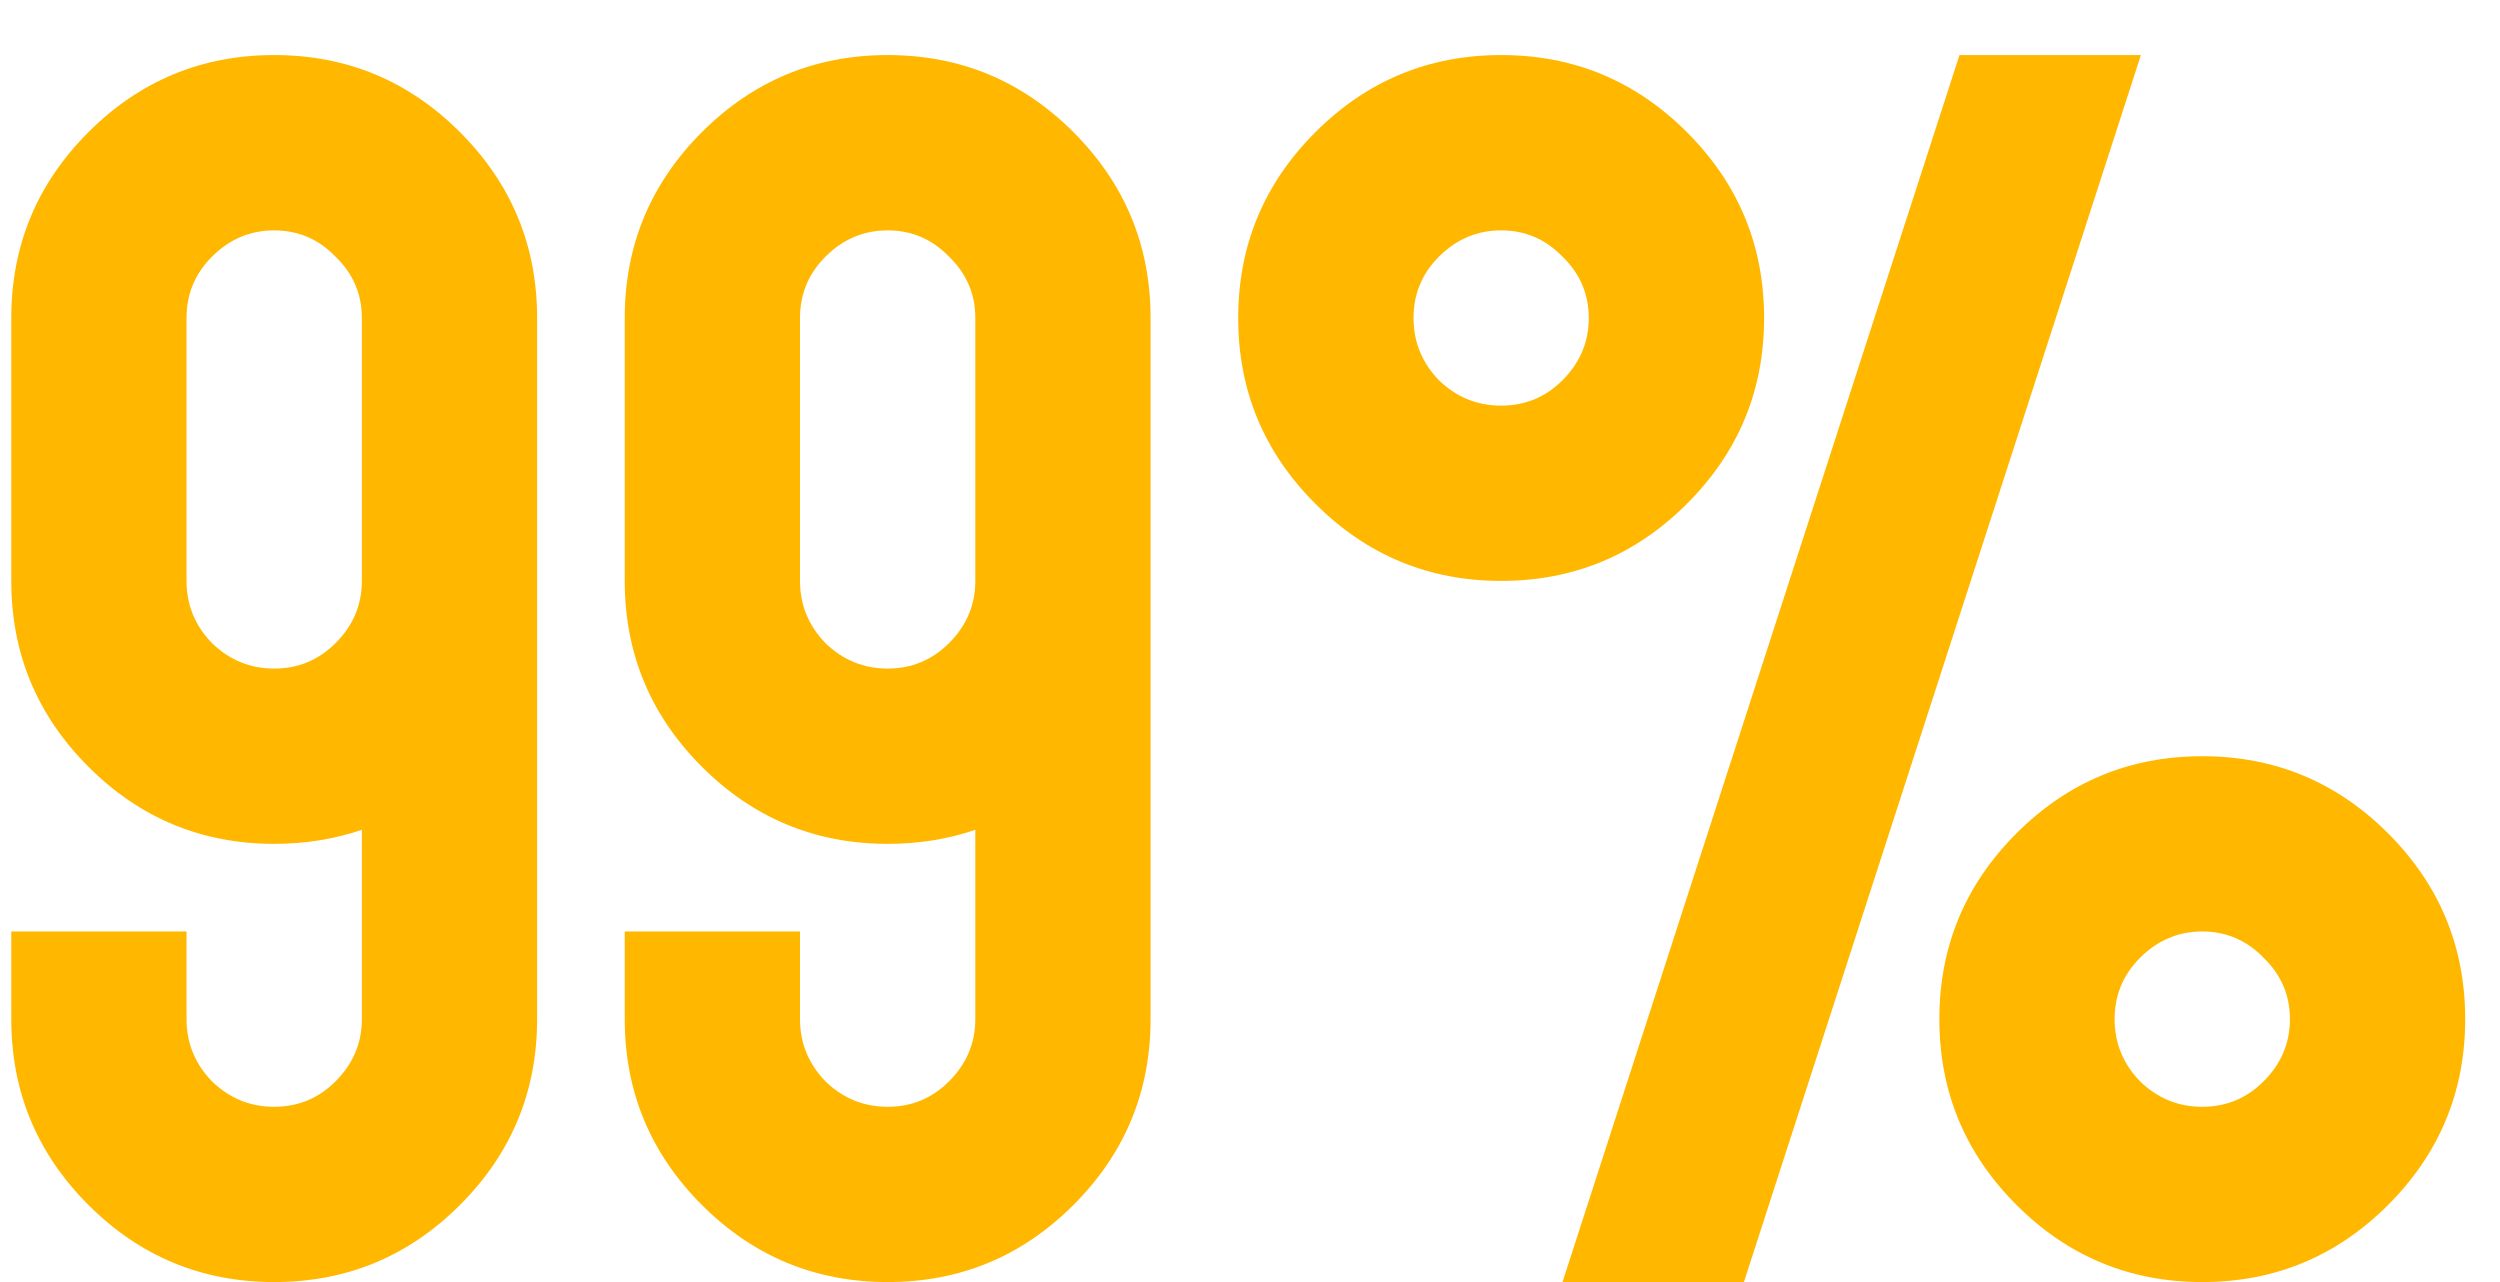 <?xml version="1.0" encoding="UTF-8"?> <svg xmlns="http://www.w3.org/2000/svg" width="39" height="20" viewBox="0 0 39 20" fill="none"><path d="M5.645 4.961C5.645 4.587 5.508 4.268 5.234 4.004C4.97 3.73 4.651 3.594 4.277 3.594C3.904 3.594 3.58 3.73 3.307 4.004C3.042 4.268 2.91 4.587 2.91 4.961V9.062C2.91 9.436 3.042 9.76 3.307 10.033C3.58 10.297 3.904 10.43 4.277 10.43C4.651 10.43 4.97 10.297 5.234 10.033C5.508 9.76 5.645 9.436 5.645 9.062V4.961ZM0.176 15.898V14.531H2.91V15.898C2.91 16.272 3.042 16.596 3.307 16.869C3.58 17.134 3.904 17.266 4.277 17.266C4.651 17.266 4.97 17.134 5.234 16.869C5.508 16.596 5.645 16.272 5.645 15.898V12.945C5.216 13.091 4.76 13.164 4.277 13.164C3.147 13.164 2.181 12.763 1.379 11.961C0.577 11.159 0.176 10.193 0.176 9.062V4.961C0.176 3.831 0.577 2.865 1.379 2.062C2.181 1.26 3.147 0.859 4.277 0.859C5.408 0.859 6.374 1.26 7.176 2.062C7.978 2.865 8.379 3.831 8.379 4.961V15.898C8.379 17.029 7.978 17.995 7.176 18.797C6.374 19.599 5.408 20 4.277 20C3.147 20 2.181 19.599 1.379 18.797C0.577 17.995 0.176 17.029 0.176 15.898ZM15.215 4.961C15.215 4.587 15.078 4.268 14.805 4.004C14.54 3.73 14.221 3.594 13.848 3.594C13.474 3.594 13.15 3.73 12.877 4.004C12.613 4.268 12.48 4.587 12.48 4.961V9.062C12.48 9.436 12.613 9.76 12.877 10.033C13.15 10.297 13.474 10.43 13.848 10.43C14.221 10.43 14.54 10.297 14.805 10.033C15.078 9.76 15.215 9.436 15.215 9.062V4.961ZM9.746 15.898V14.531H12.48V15.898C12.48 16.272 12.613 16.596 12.877 16.869C13.15 17.134 13.474 17.266 13.848 17.266C14.221 17.266 14.54 17.134 14.805 16.869C15.078 16.596 15.215 16.272 15.215 15.898V12.945C14.787 13.091 14.331 13.164 13.848 13.164C12.717 13.164 11.751 12.763 10.949 11.961C10.147 11.159 9.746 10.193 9.746 9.062V4.961C9.746 3.831 10.147 2.865 10.949 2.062C11.751 1.26 12.717 0.859 13.848 0.859C14.978 0.859 15.944 1.26 16.746 2.062C17.548 2.865 17.949 3.831 17.949 4.961V15.898C17.949 17.029 17.548 17.995 16.746 18.797C15.944 19.599 14.978 20 13.848 20C12.717 20 11.751 19.599 10.949 18.797C10.147 17.995 9.746 17.029 9.746 15.898ZM27.205 20H24.375L30.568 0.859H33.398L27.205 20ZM23.418 9.062C22.288 9.062 21.322 8.661 20.52 7.859C19.717 7.057 19.316 6.091 19.316 4.961C19.316 3.831 19.717 2.865 20.52 2.062C21.322 1.26 22.288 0.859 23.418 0.859C24.548 0.859 25.514 1.26 26.316 2.062C27.119 2.865 27.52 3.831 27.52 4.961C27.52 6.091 27.119 7.057 26.316 7.859C25.514 8.661 24.548 9.062 23.418 9.062ZM23.418 6.328C23.792 6.328 24.111 6.196 24.375 5.932C24.648 5.658 24.785 5.335 24.785 4.961C24.785 4.587 24.648 4.268 24.375 4.004C24.111 3.73 23.792 3.594 23.418 3.594C23.044 3.594 22.721 3.73 22.447 4.004C22.183 4.268 22.051 4.587 22.051 4.961C22.051 5.335 22.183 5.658 22.447 5.932C22.721 6.196 23.044 6.328 23.418 6.328ZM34.355 20C33.225 20 32.259 19.599 31.457 18.797C30.655 17.995 30.254 17.029 30.254 15.898C30.254 14.768 30.655 13.802 31.457 13C32.259 12.198 33.225 11.797 34.355 11.797C35.486 11.797 36.452 12.198 37.254 13C38.056 13.802 38.457 14.768 38.457 15.898C38.457 17.029 38.056 17.995 37.254 18.797C36.452 19.599 35.486 20 34.355 20ZM34.355 17.266C34.729 17.266 35.048 17.134 35.312 16.869C35.586 16.596 35.723 16.272 35.723 15.898C35.723 15.525 35.586 15.206 35.312 14.941C35.048 14.668 34.729 14.531 34.355 14.531C33.982 14.531 33.658 14.668 33.385 14.941C33.12 15.206 32.988 15.525 32.988 15.898C32.988 16.272 33.12 16.596 33.385 16.869C33.658 17.134 33.982 17.266 34.355 17.266Z" fill="#FFB700"></path></svg> 
